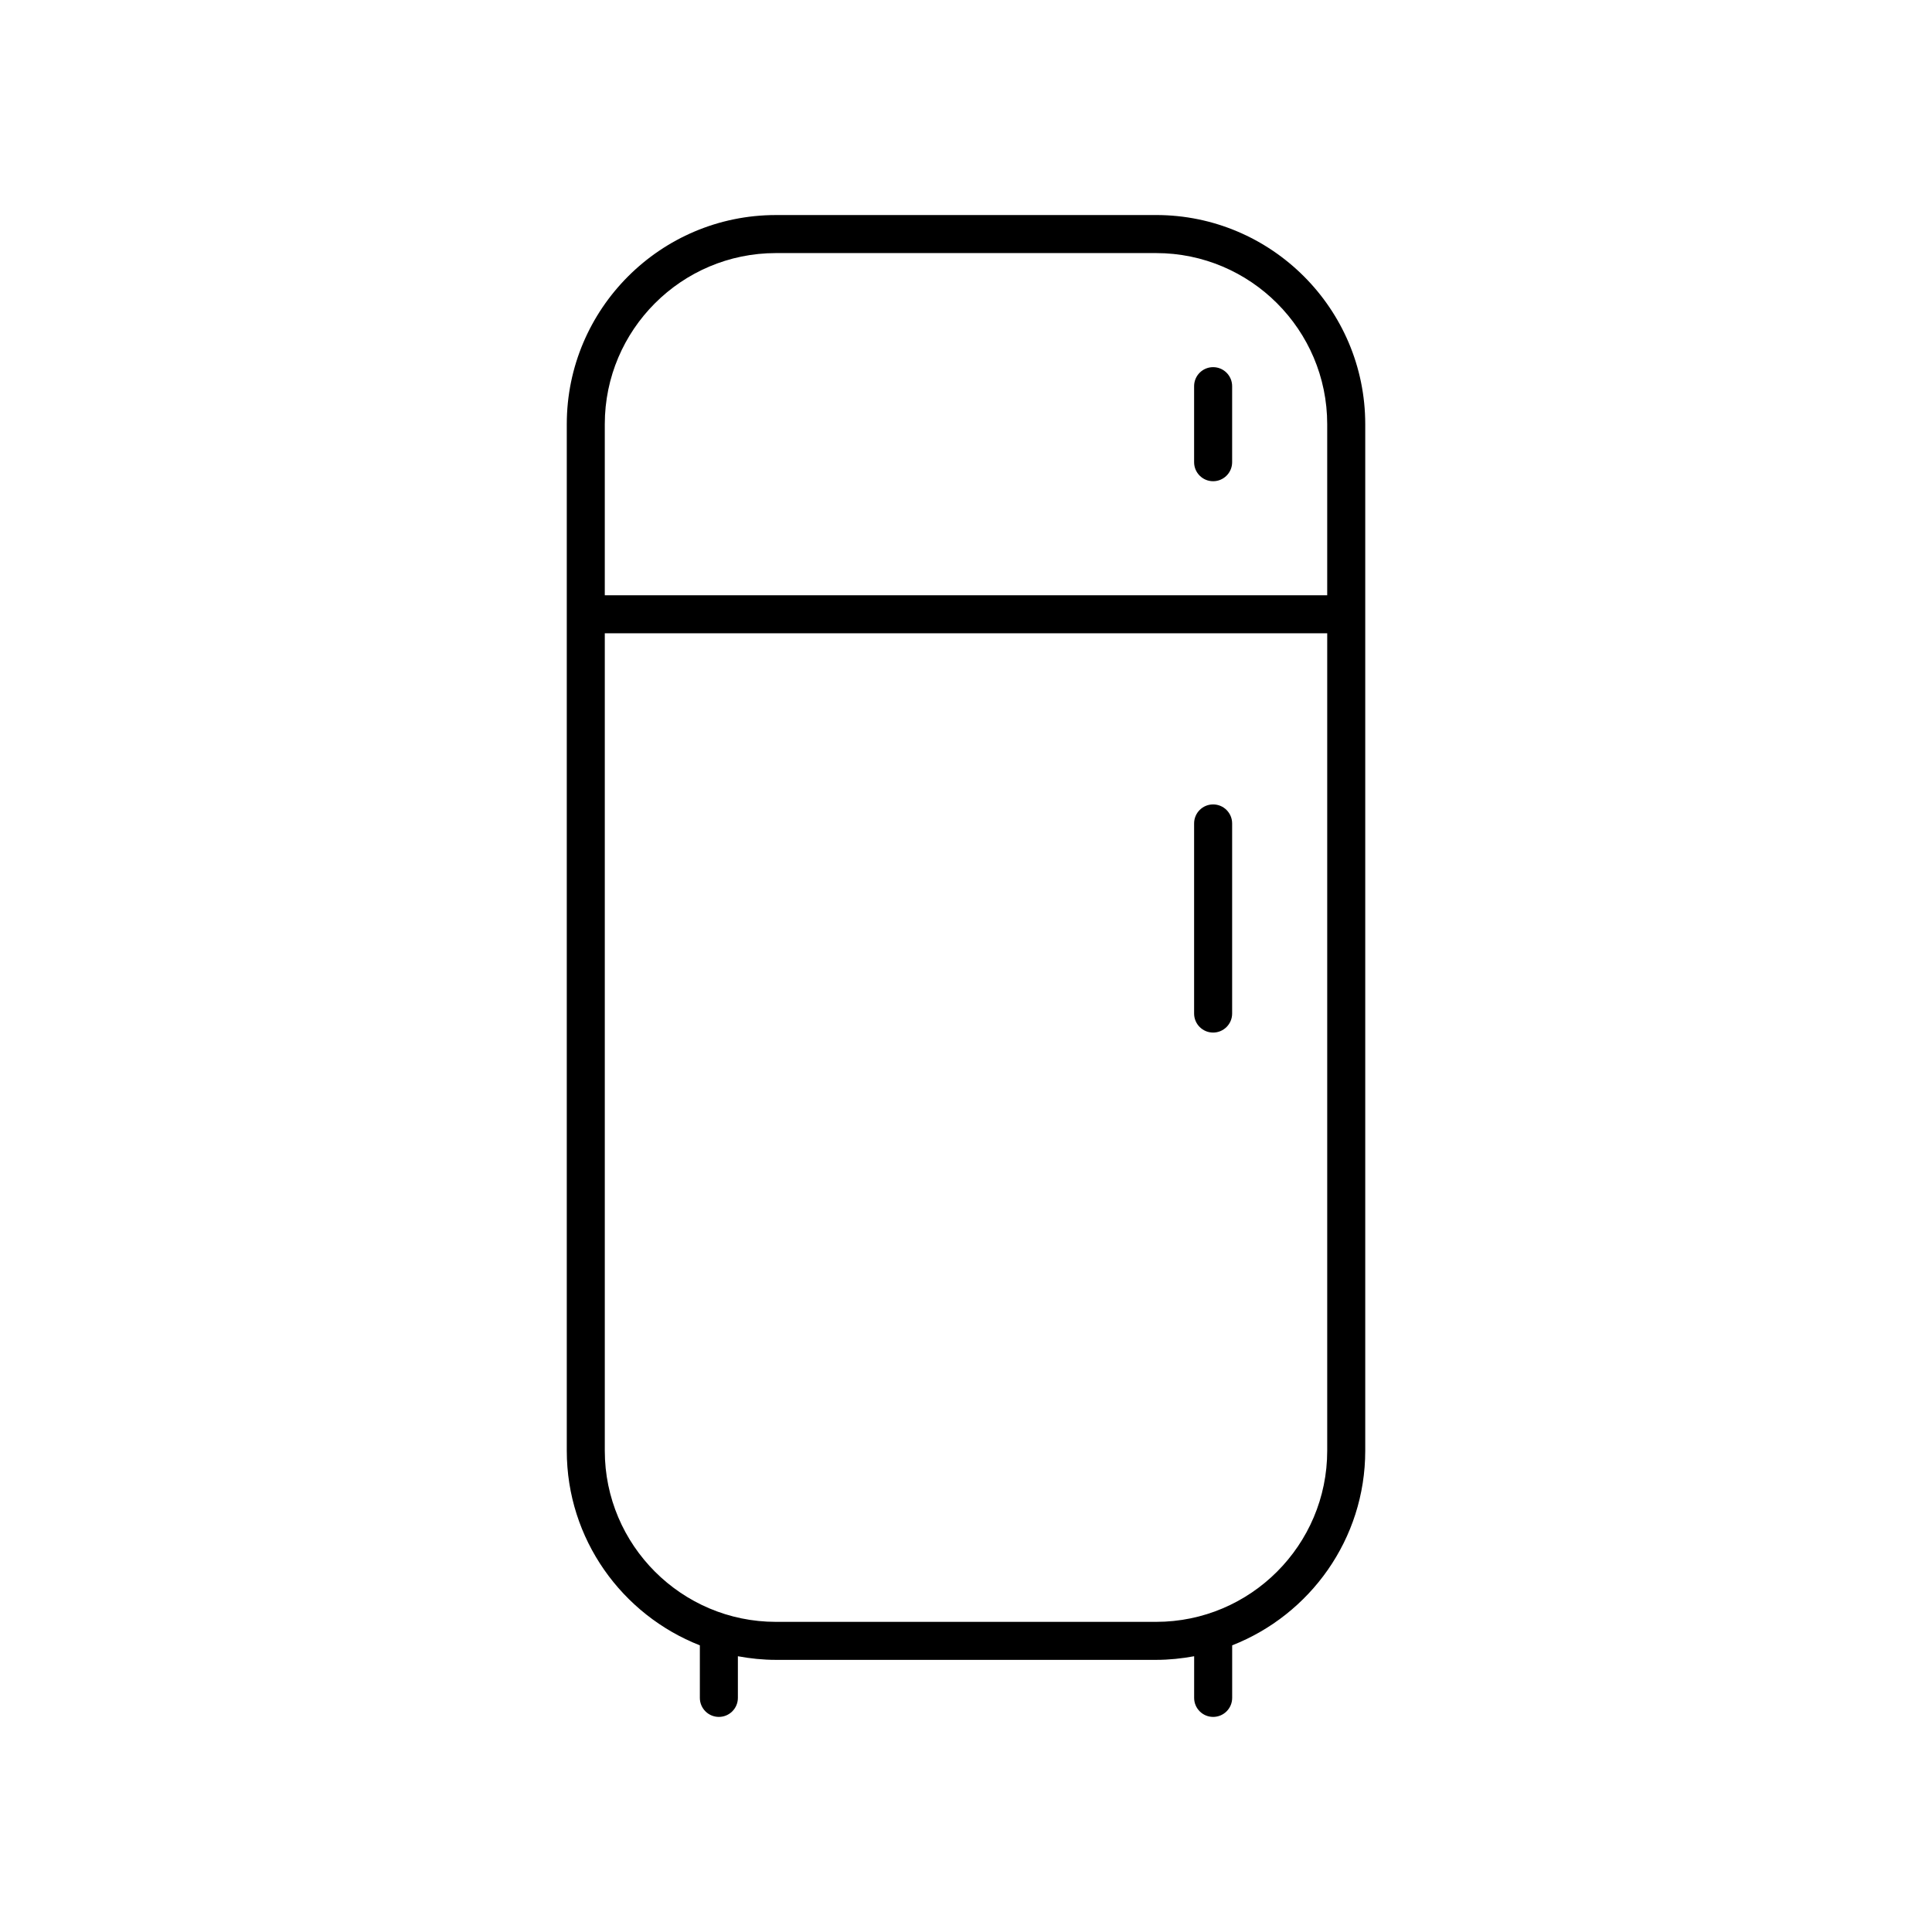 <?xml version="1.0" encoding="UTF-8"?>
<!-- Uploaded to: ICON Repo, www.svgrepo.com, Generator: ICON Repo Mixer Tools -->
<svg fill="#000000" width="800px" height="800px" version="1.1" viewBox="144 144 512 512" xmlns="http://www.w3.org/2000/svg">
 <g>
  <path d="m450.38 200.99h-100.76c-30.555 0-55.418 24.863-55.418 55.418v50.371 0.012 0.012 221.66c0 23.441 14.656 43.484 35.266 51.57v13.926c0 2.781 2.258 5.039 5.039 5.039 2.785 0 5.039-2.258 5.039-5.039v-11.039c3.269 0.605 6.629 0.961 10.078 0.961h100.76c3.445 0 6.805-0.359 10.078-0.961l-0.004 11.039c0 2.781 2.258 5.039 5.039 5.039 2.785 0 5.039-2.258 5.039-5.039v-13.926c20.609-8.082 35.266-28.129 35.266-51.57v-272.06c-0.004-30.555-24.867-55.418-55.422-55.418zm-100.76 10.078h100.76c25.004 0 45.344 20.344 45.344 45.344v45.344l-191.45-0.004v-45.344c0-24.996 20.344-45.34 45.344-45.34zm100.76 362.74h-100.76c-25 0-45.344-20.344-45.344-45.344v-216.64h191.45v216.64c0 25-20.34 45.344-45.344 45.344z"/>
  <path d="m465.49 357.18c-2.785 0-5.039 2.258-5.039 5.039v50.383c0 2.781 2.254 5.039 5.039 5.039 2.781 0 5.039-2.258 5.039-5.039v-50.383c0-2.781-2.258-5.039-5.039-5.039z"/>
  <path d="m465.49 271.53c2.781 0 5.039-2.258 5.039-5.039v-20.152c0-2.781-2.258-5.039-5.039-5.039-2.785 0-5.039 2.258-5.039 5.039v20.152c0.004 2.781 2.254 5.039 5.039 5.039z"/>
 </g>
</svg>
